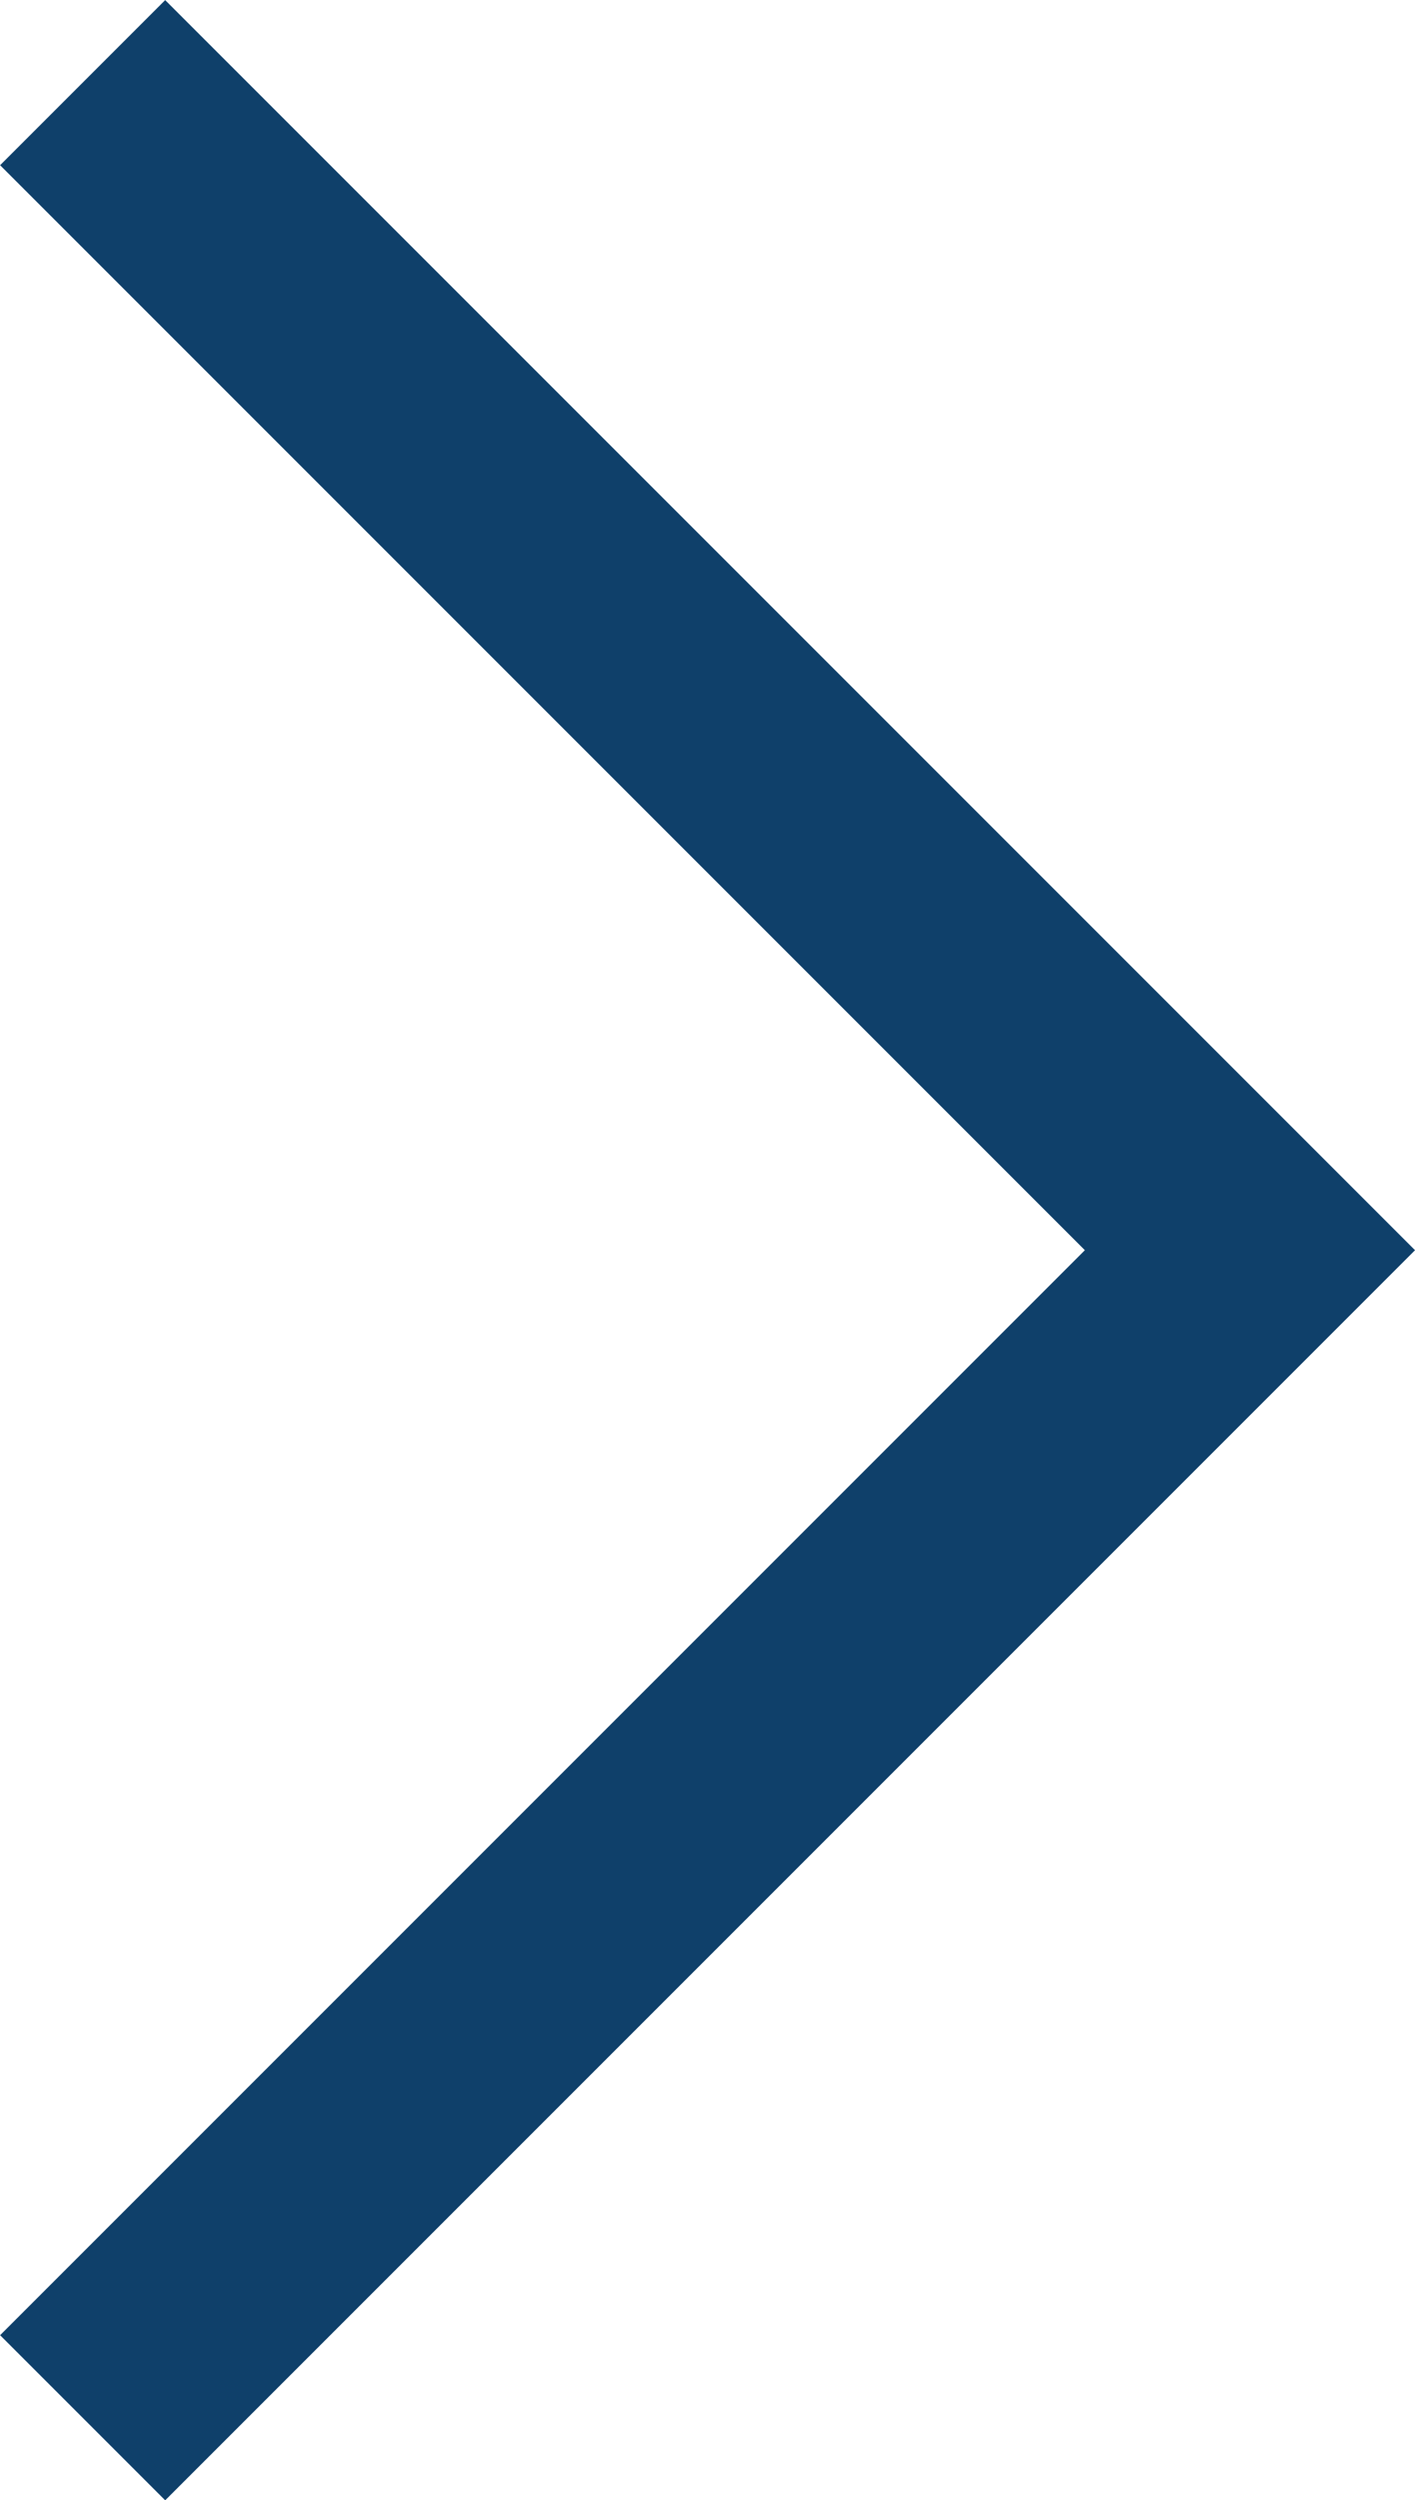 <svg xmlns="http://www.w3.org/2000/svg" width="6.061" height="10.707" viewBox="0 0 6.061 10.707">
  <g id="Arrow_Blue_Default_Fw" data-name="Arrow – Blue Default / Fw" transform="translate(0.354 0.354)">
    <path id="Line" d="M10,0,5,5,0,0" transform="translate(0 10) rotate(-90)" fill="none" stroke="#0f406a" stroke-miterlimit="10" stroke-width="1"/>
  </g>
</svg>
